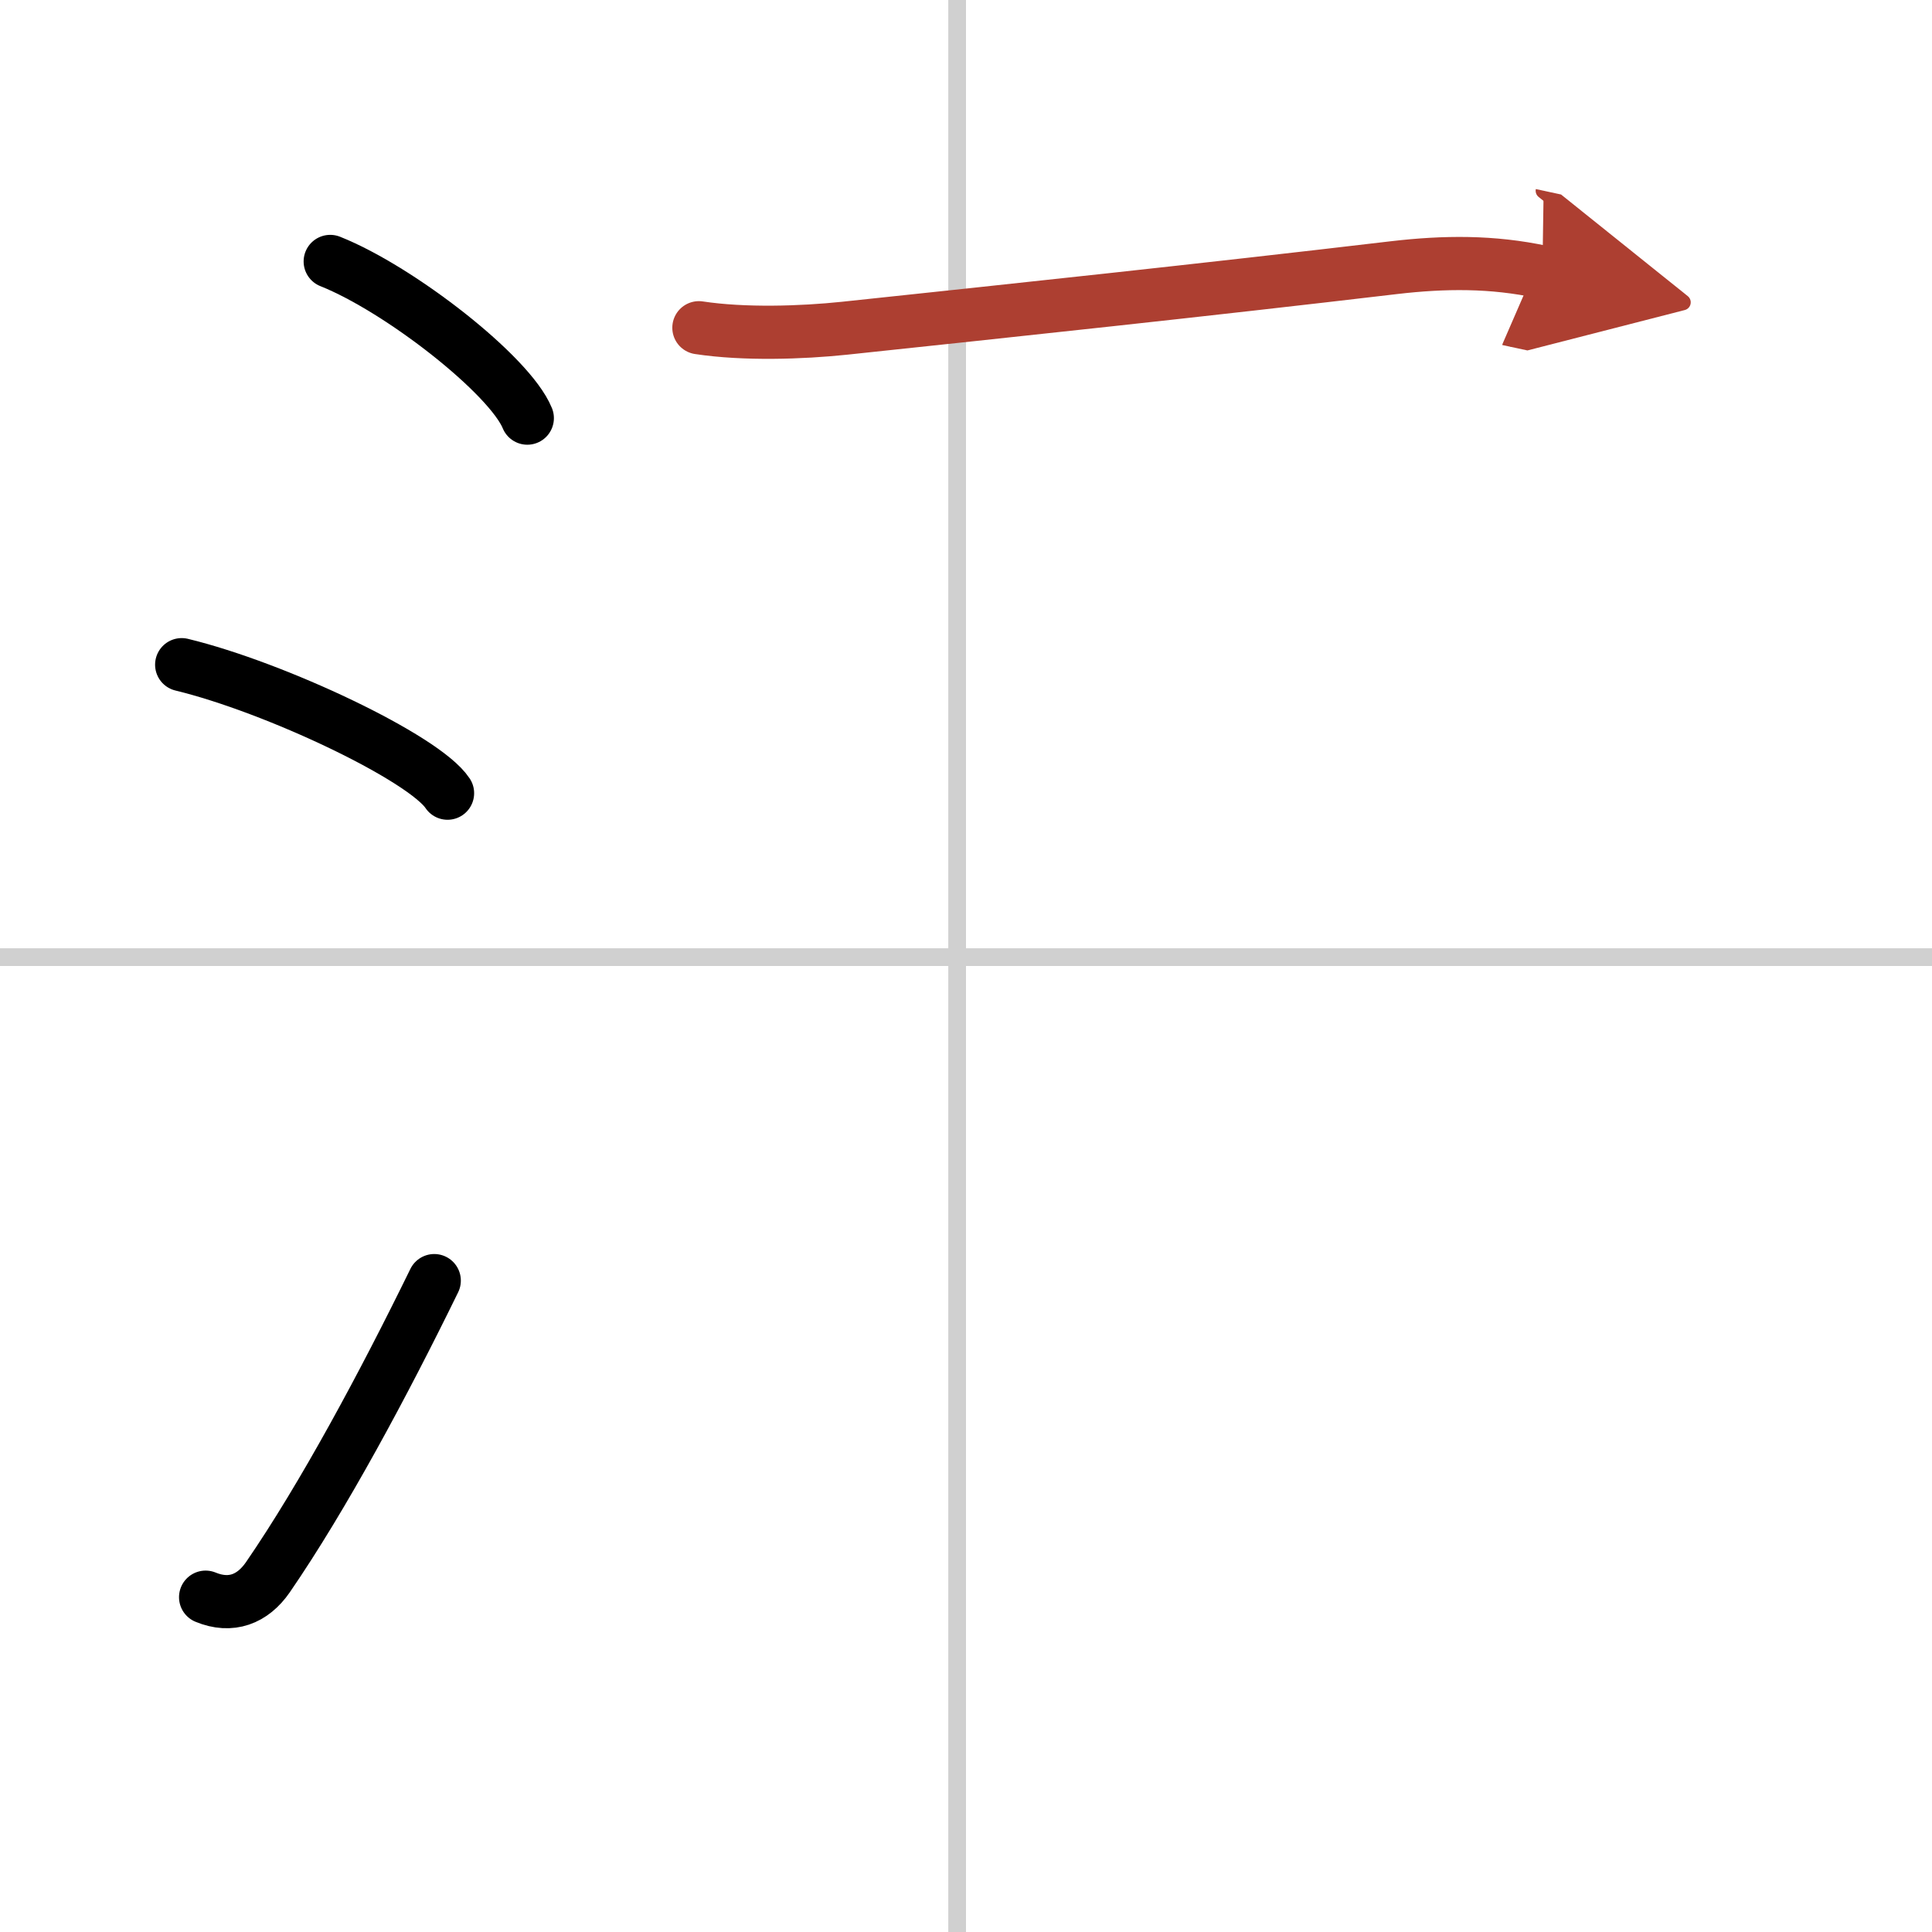 <svg width="400" height="400" viewBox="0 0 109 109" xmlns="http://www.w3.org/2000/svg"><defs><marker id="a" markerWidth="4" orient="auto" refX="1" refY="5" viewBox="0 0 10 10"><polyline points="0 0 10 5 0 10 1 5" fill="#ad3f31" stroke="#ad3f31"/></marker></defs><g fill="none" stroke="#000" stroke-linecap="round" stroke-linejoin="round" stroke-width="3"><rect width="100%" height="100%" fill="#fff" stroke="#fff"/><line x1="54" x2="54" y2="109" stroke="#d0d0d0" stroke-width="1"/><line x2="109" y1="54" y2="54" stroke="#d0d0d0" stroke-width="1"/><path d="m18.63 14.75c3.92 1.56 10.13 6.41 11.12 8.84"/><path d="m10.25 37.5c5.29 1.28 13.68 5.26 15 7.25"/><path d="m11.6 90.11c1.43 0.59 2.65 0.12 3.51-1.12 3.14-4.57 6.54-10.91 9.39-16.74"/><path d="m39.43 18.49c2.57 0.39 5.81 0.28 8.2 0.03 9.43-1 20.27-2.15 31.02-3.42 2.83-0.33 5.54-0.36 8.37 0.25" marker-end="url(#a)" stroke="#ad3f31"/></g></svg>
